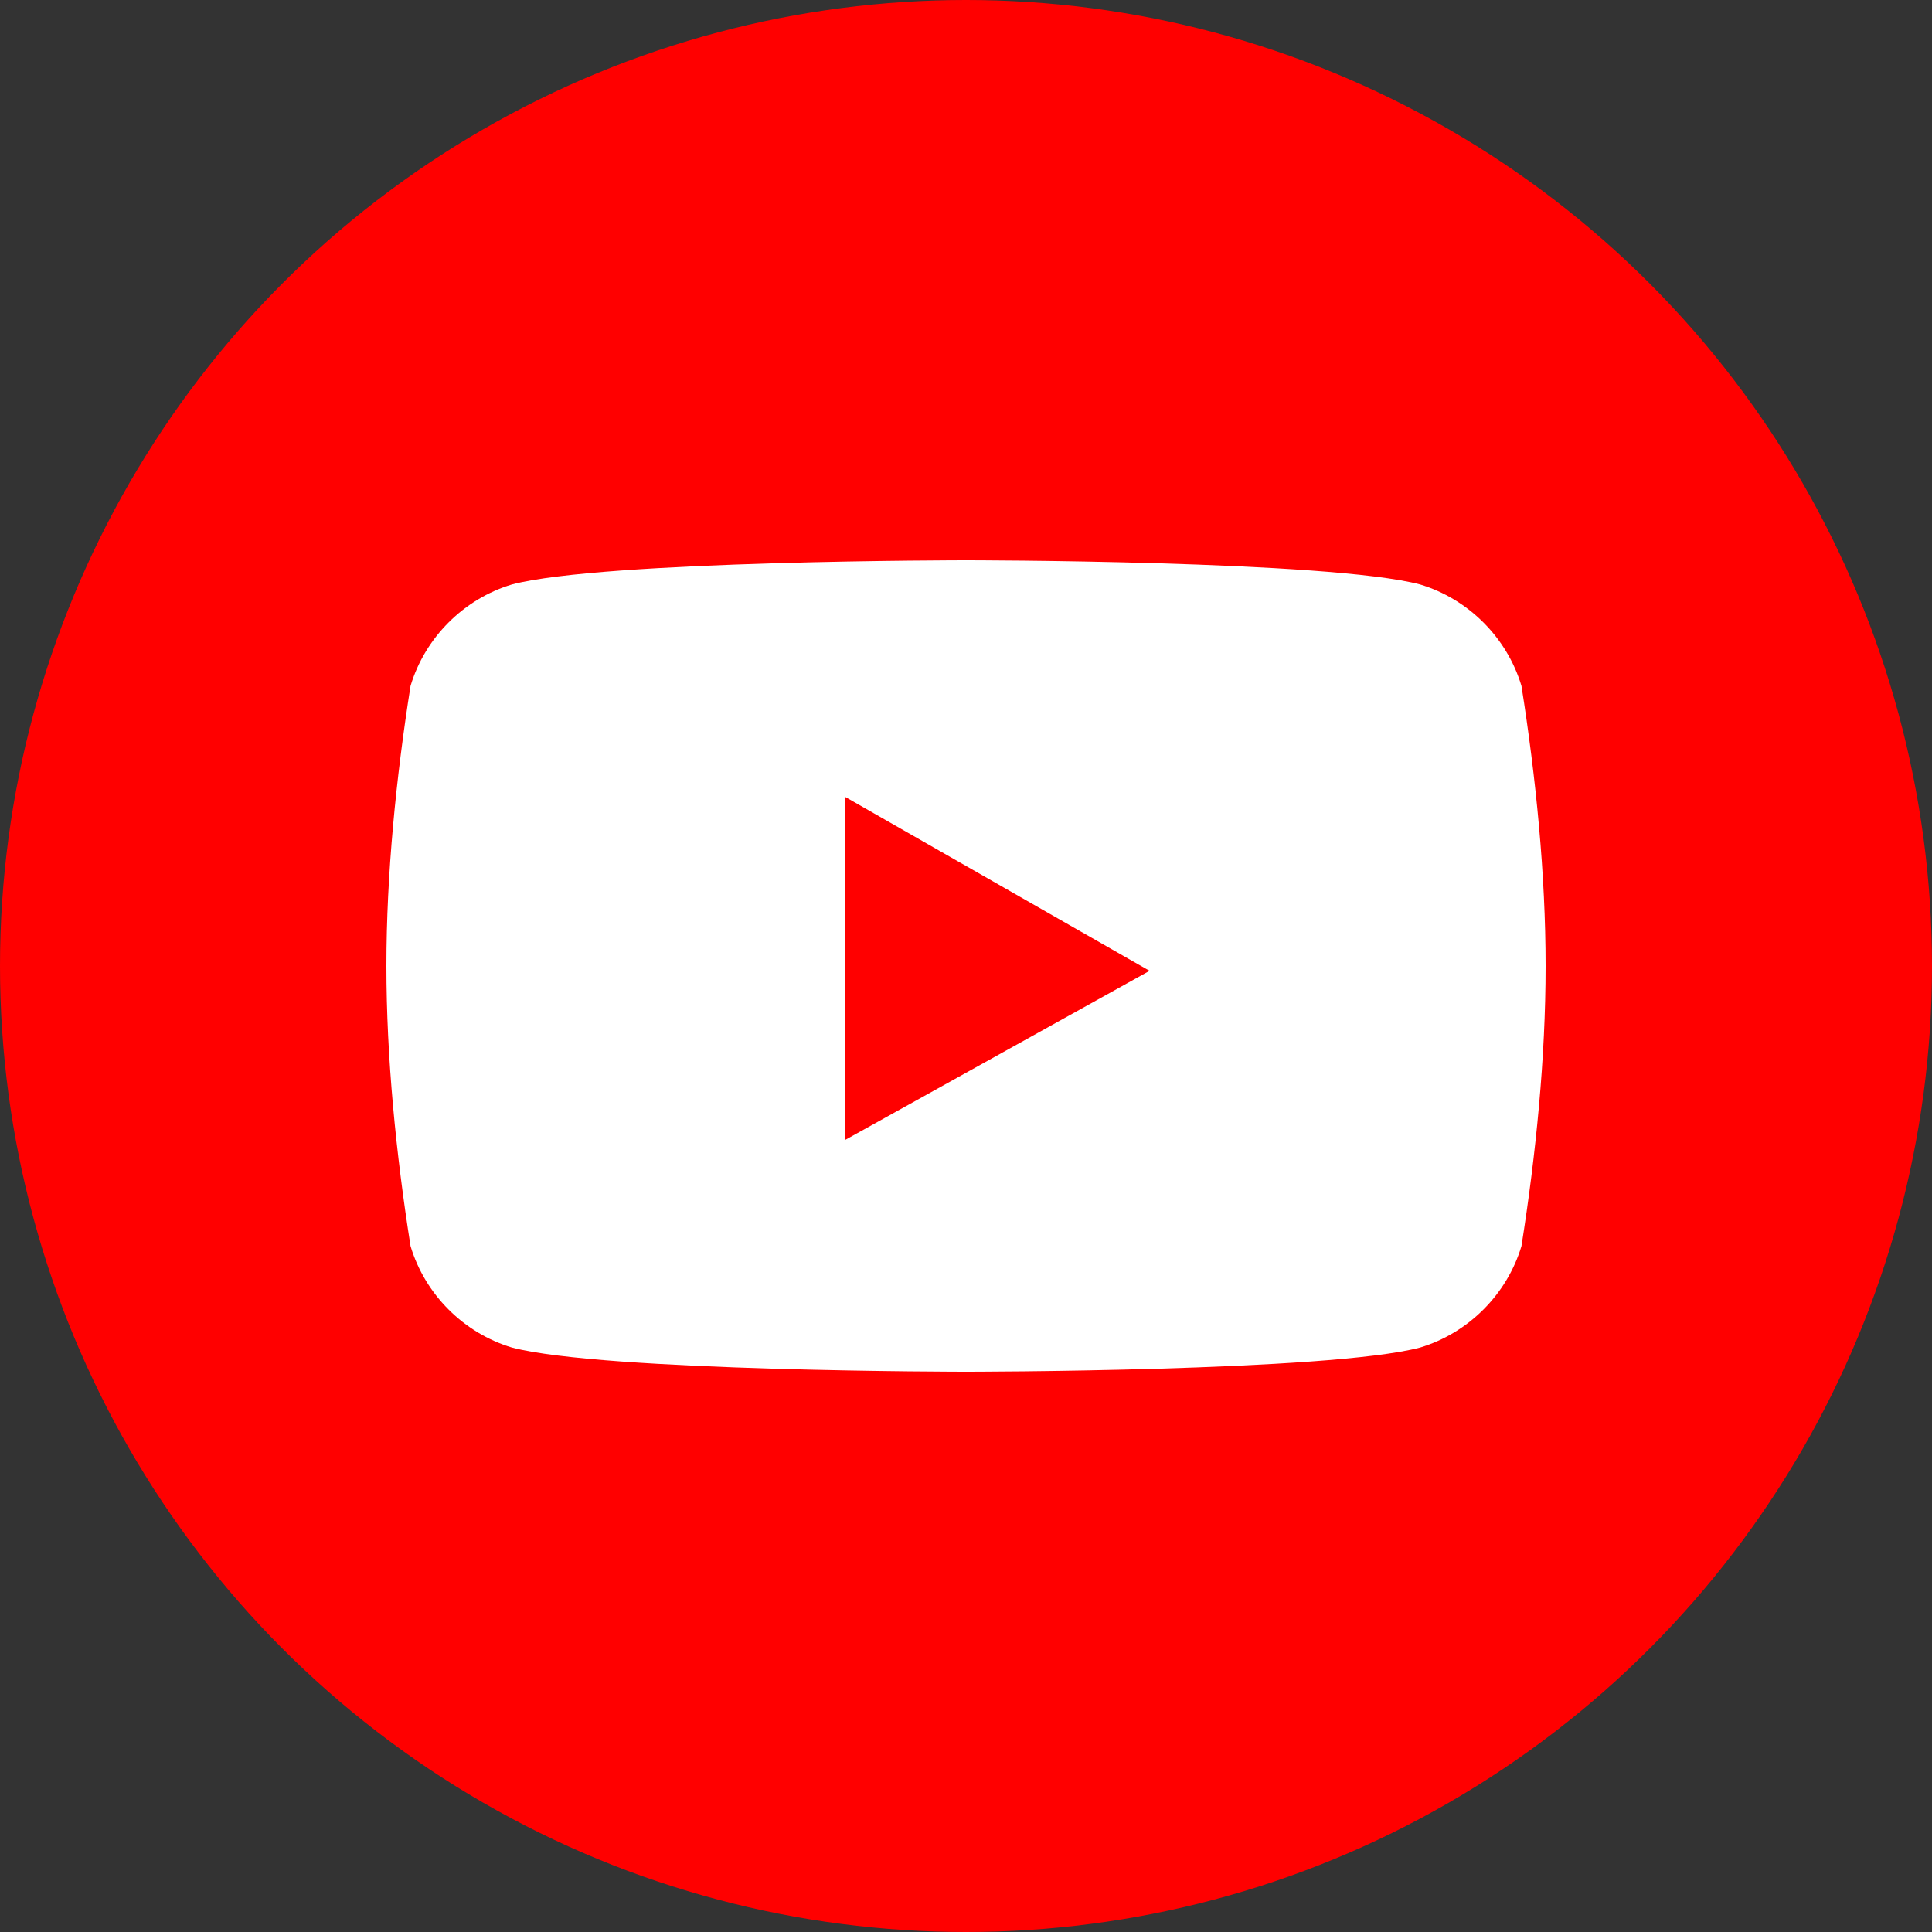 <?xml version="1.0" encoding="utf-8"?>
<!-- Generator: Adobe Illustrator 24.3.0, SVG Export Plug-In . SVG Version: 6.00 Build 0)  -->
<svg version="1.1" id="レイヤー_1" xmlns="http://www.w3.org/2000/svg" xmlns:xlink="http://www.w3.org/1999/xlink" x="0px"
	 y="0px" viewBox="0 0 40 40" style="enable-background:new 0 0 40 40;" xml:space="preserve">
<rect x="0" y="0" width="40" height="40" fill="#333333" stroke="none"/>
<style type="text/css">
	.st0{fill:#FF0000;}
	.st1{fill:#FFFFFF;}
</style>
<circle id="楕円形_41" class="st0" cx="20" cy="20" r="20"/>
<path id="パス_334" class="st1" d="M31.5,14.2c-0.3-1-1.1-1.8-2.1-2.1c-1.9-0.5-9.4-0.5-9.4-0.5s-7.5,0-9.4,0.5
	c-1,0.3-1.8,1.1-2.1,2.1C8.2,16.1,8,18.1,8,20c0,1.9,0.2,3.9,0.5,5.8c0.3,1,1.1,1.8,2.1,2.1c1.9,0.5,9.4,0.5,9.4,0.5s7.5,0,9.4-0.5
	c1-0.3,1.8-1.1,2.1-2.1c0.3-1.9,0.5-3.9,0.5-5.8C32,18.1,31.8,16.1,31.5,14.2z M17.5,23.6v-7.1l6.3,3.6L17.5,23.6z"/>
</svg>
